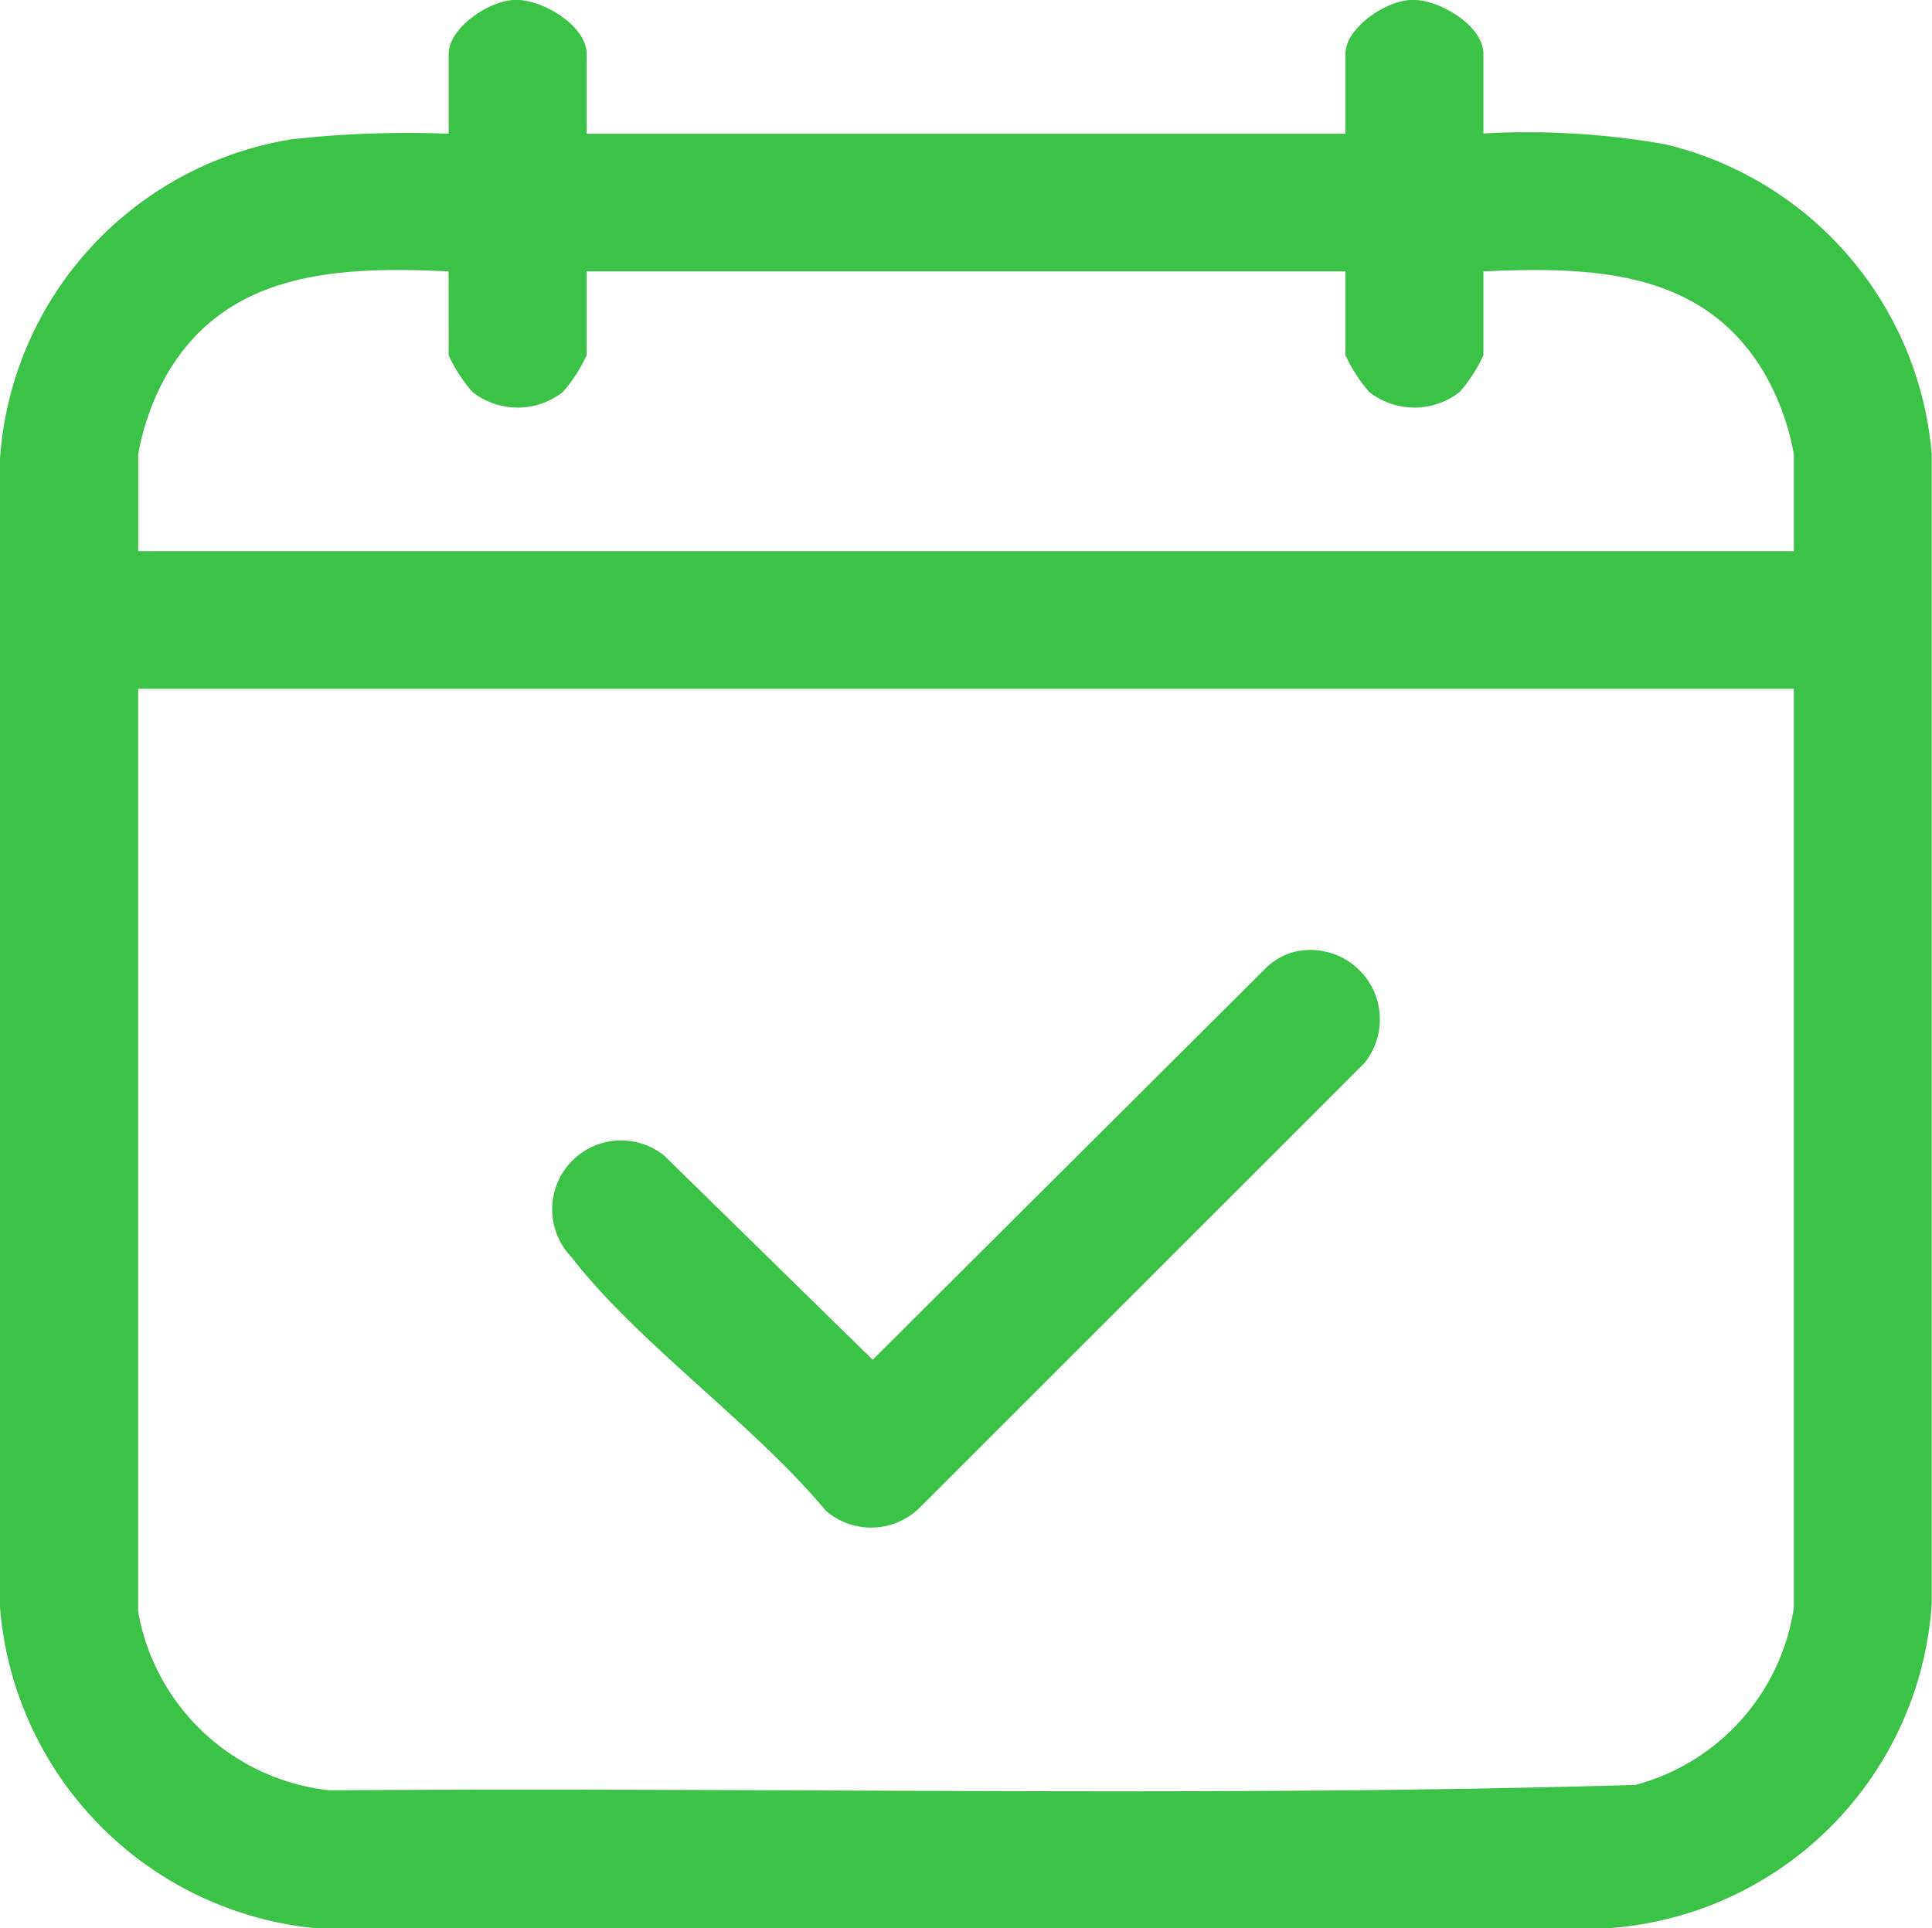 <svg id="Grupo_121" data-name="Grupo 121" xmlns="http://www.w3.org/2000/svg" xmlns:xlink="http://www.w3.org/1999/xlink" width="21.483" height="21.443" viewBox="0 0 21.483 21.443">
  <defs>
    <clipPath id="clip-path">
      <rect id="Retângulo_130" data-name="Retângulo 130" width="21.483" height="21.443" fill="#3cc247"/>
    </clipPath>
  </defs>
  <g id="Grupo_120" data-name="Grupo 120" clip-path="url(#clip-path)">
    <path id="Caminho_122" data-name="Caminho 122" d="M6.523,1.488h8.438V.6c0-.292.459-.6.743-.6.3-.007.791.287.791.6v.885a8.876,8.876,0,0,1,2.014.119A3.875,3.875,0,0,1,21.48,5.054l0,12.778a3.874,3.874,0,0,1-3.62,3.613l-14.337,0A3.9,3.9,0,0,1,0,17.879V5.1A3.867,3.867,0,0,1,3.252,1.549a11.756,11.756,0,0,1,1.737-.061V.6c0-.292.459-.6.743-.6.3-.007.791.287.791.6ZM4.988,3.019c-1.212-.057-2.466-.01-3.136,1.152a2.786,2.786,0,0,0-.315.881V6.13h18.41V5.053a2.785,2.785,0,0,0-.316-.881C18.957,3,17.713,2.965,16.495,3.019v.933a1.732,1.732,0,0,1-.263.407.815.815,0,0,1-1.008,0,1.732,1.732,0,0,1-.263-.407V3.019H6.523v.933a1.732,1.732,0,0,1-.263.407.815.815,0,0,1-1.008,0,1.732,1.732,0,0,1-.263-.407ZM19.947,7.661H1.536V17.925A2.424,2.424,0,0,0,3.671,19.91c4.835-.038,9.686.081,14.513-.06a2.407,2.407,0,0,0,1.763-1.973Z" transform="translate(0 -0.001)" fill="#3cc247"/>
    <path id="Caminho_123" data-name="Caminho 123" d="M104.381,165.374a.772.772,0,0,1,.8,1.23l-4.958,4.957a.77.77,0,0,1-1.032.023c-.8-.962-2.085-1.859-2.83-2.822a.766.766,0,0,1,1.033-1.127l2.318,2.27,4.392-4.376a.741.741,0,0,1,.276-.155" transform="translate(-90.008 -154.784)" fill="#3cc247"/>
  </g>
</svg>
